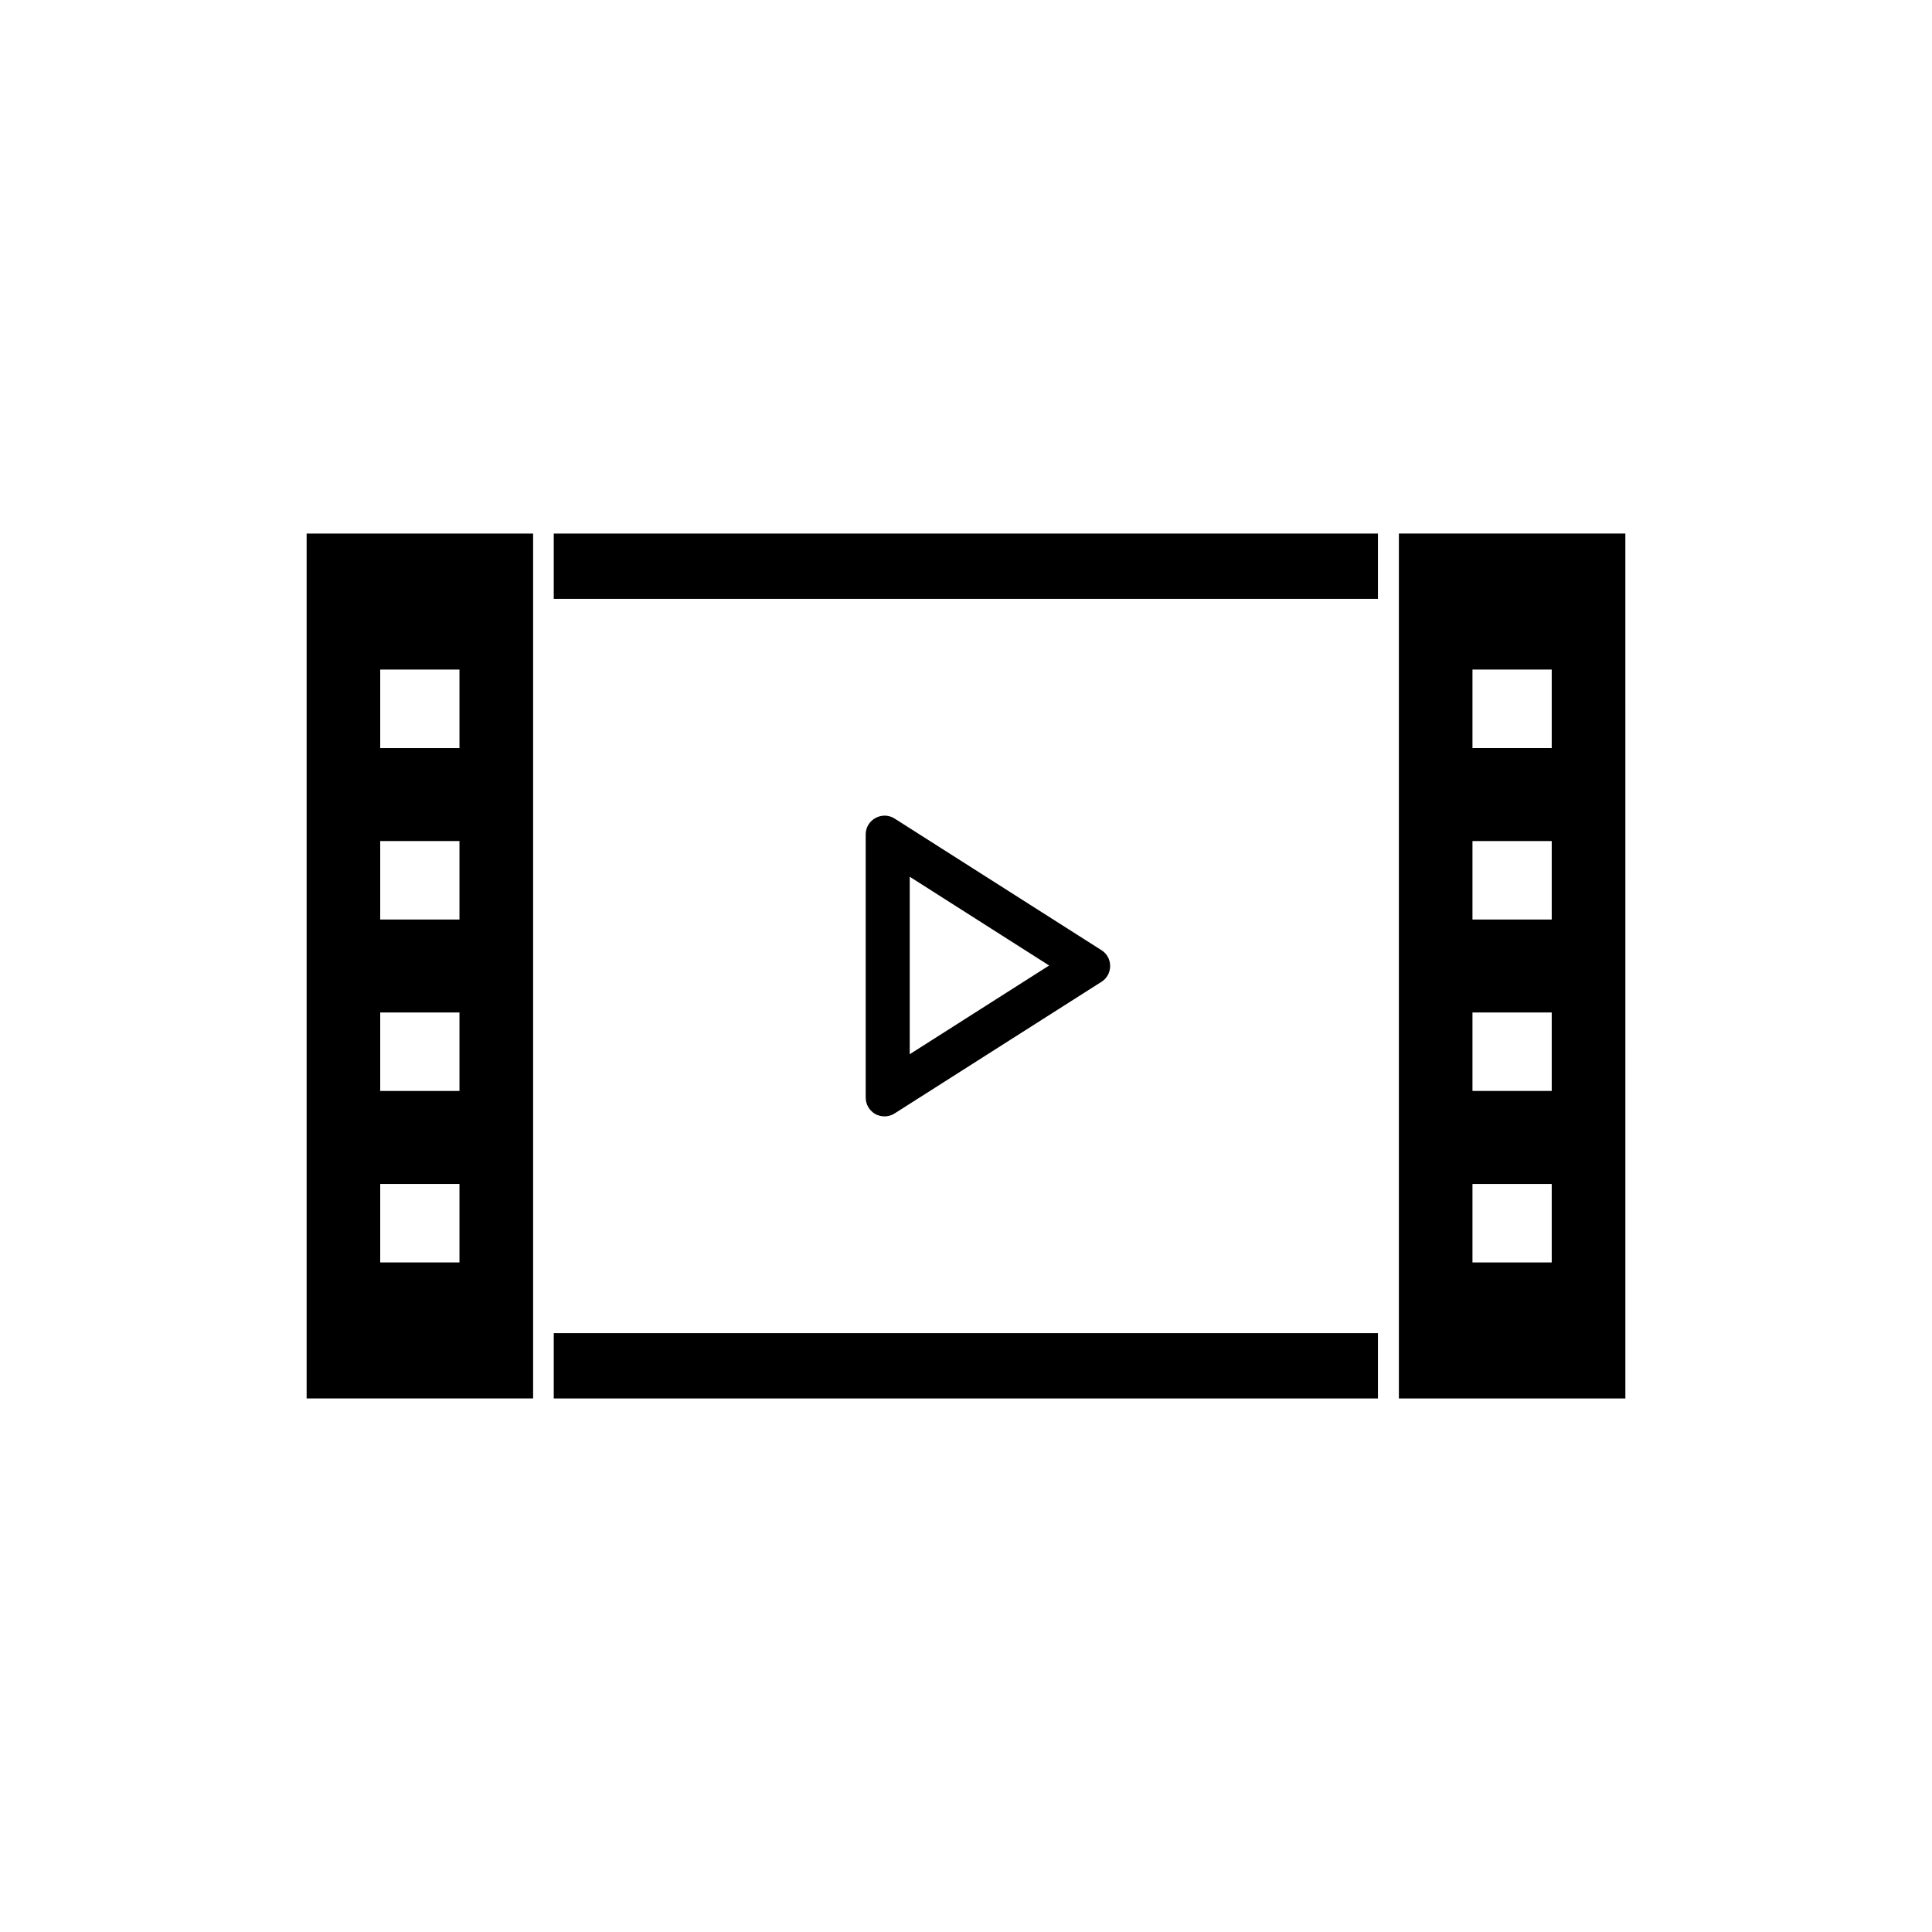 <?xml version="1.0" encoding="UTF-8"?>
<!-- Uploaded to: ICON Repo, www.svgrepo.com, Generator: ICON Repo Mixer Tools -->
<svg fill="#000000" width="800px" height="800px" version="1.1" viewBox="144 144 512 512" xmlns="http://www.w3.org/2000/svg">
 <g>
  <path d="m438.2 400c0-1.691-0.84-3.285-2.293-4.188l-54.82-34.883c-1.535-0.988-3.481-1.043-5.082-0.141-1.582 0.848-2.586 2.488-2.586 4.332v69.754c0 1.844 0.996 3.488 2.586 4.387 0.762 0.395 1.562 0.59 2.402 0.59 0.945 0 1.844-0.242 2.684-0.785l54.82-34.883c1.445-0.895 2.289-2.488 2.289-4.184zm-53.113 23.379v-47.035l36.945 23.523z"/>
  <path d="m225.26 285.4v229.2h60.02v-229.2zm40.504 193.16h-21.004v-20.797h21.004zm0-45.445h-21.004v-20.797h21.004zm0-45.43h-21.004v-20.797h21.004zm0-45.434h-21.004v-20.809h21.004z"/>
  <path d="m290.75 497.3h218.42v17.305h-218.42z"/>
  <path d="m290.75 285.4h218.42v17.305h-218.42z"/>
  <path d="m514.72 285.4v229.2h60.02l-0.004-229.2zm40.504 193.16h-21.004v-20.797h21.004zm0-45.445h-21.004v-20.797h21.004zm0-45.43h-21.004v-20.797h21.004zm0-45.434h-21.004v-20.809h21.004z"/>
 </g>
</svg>